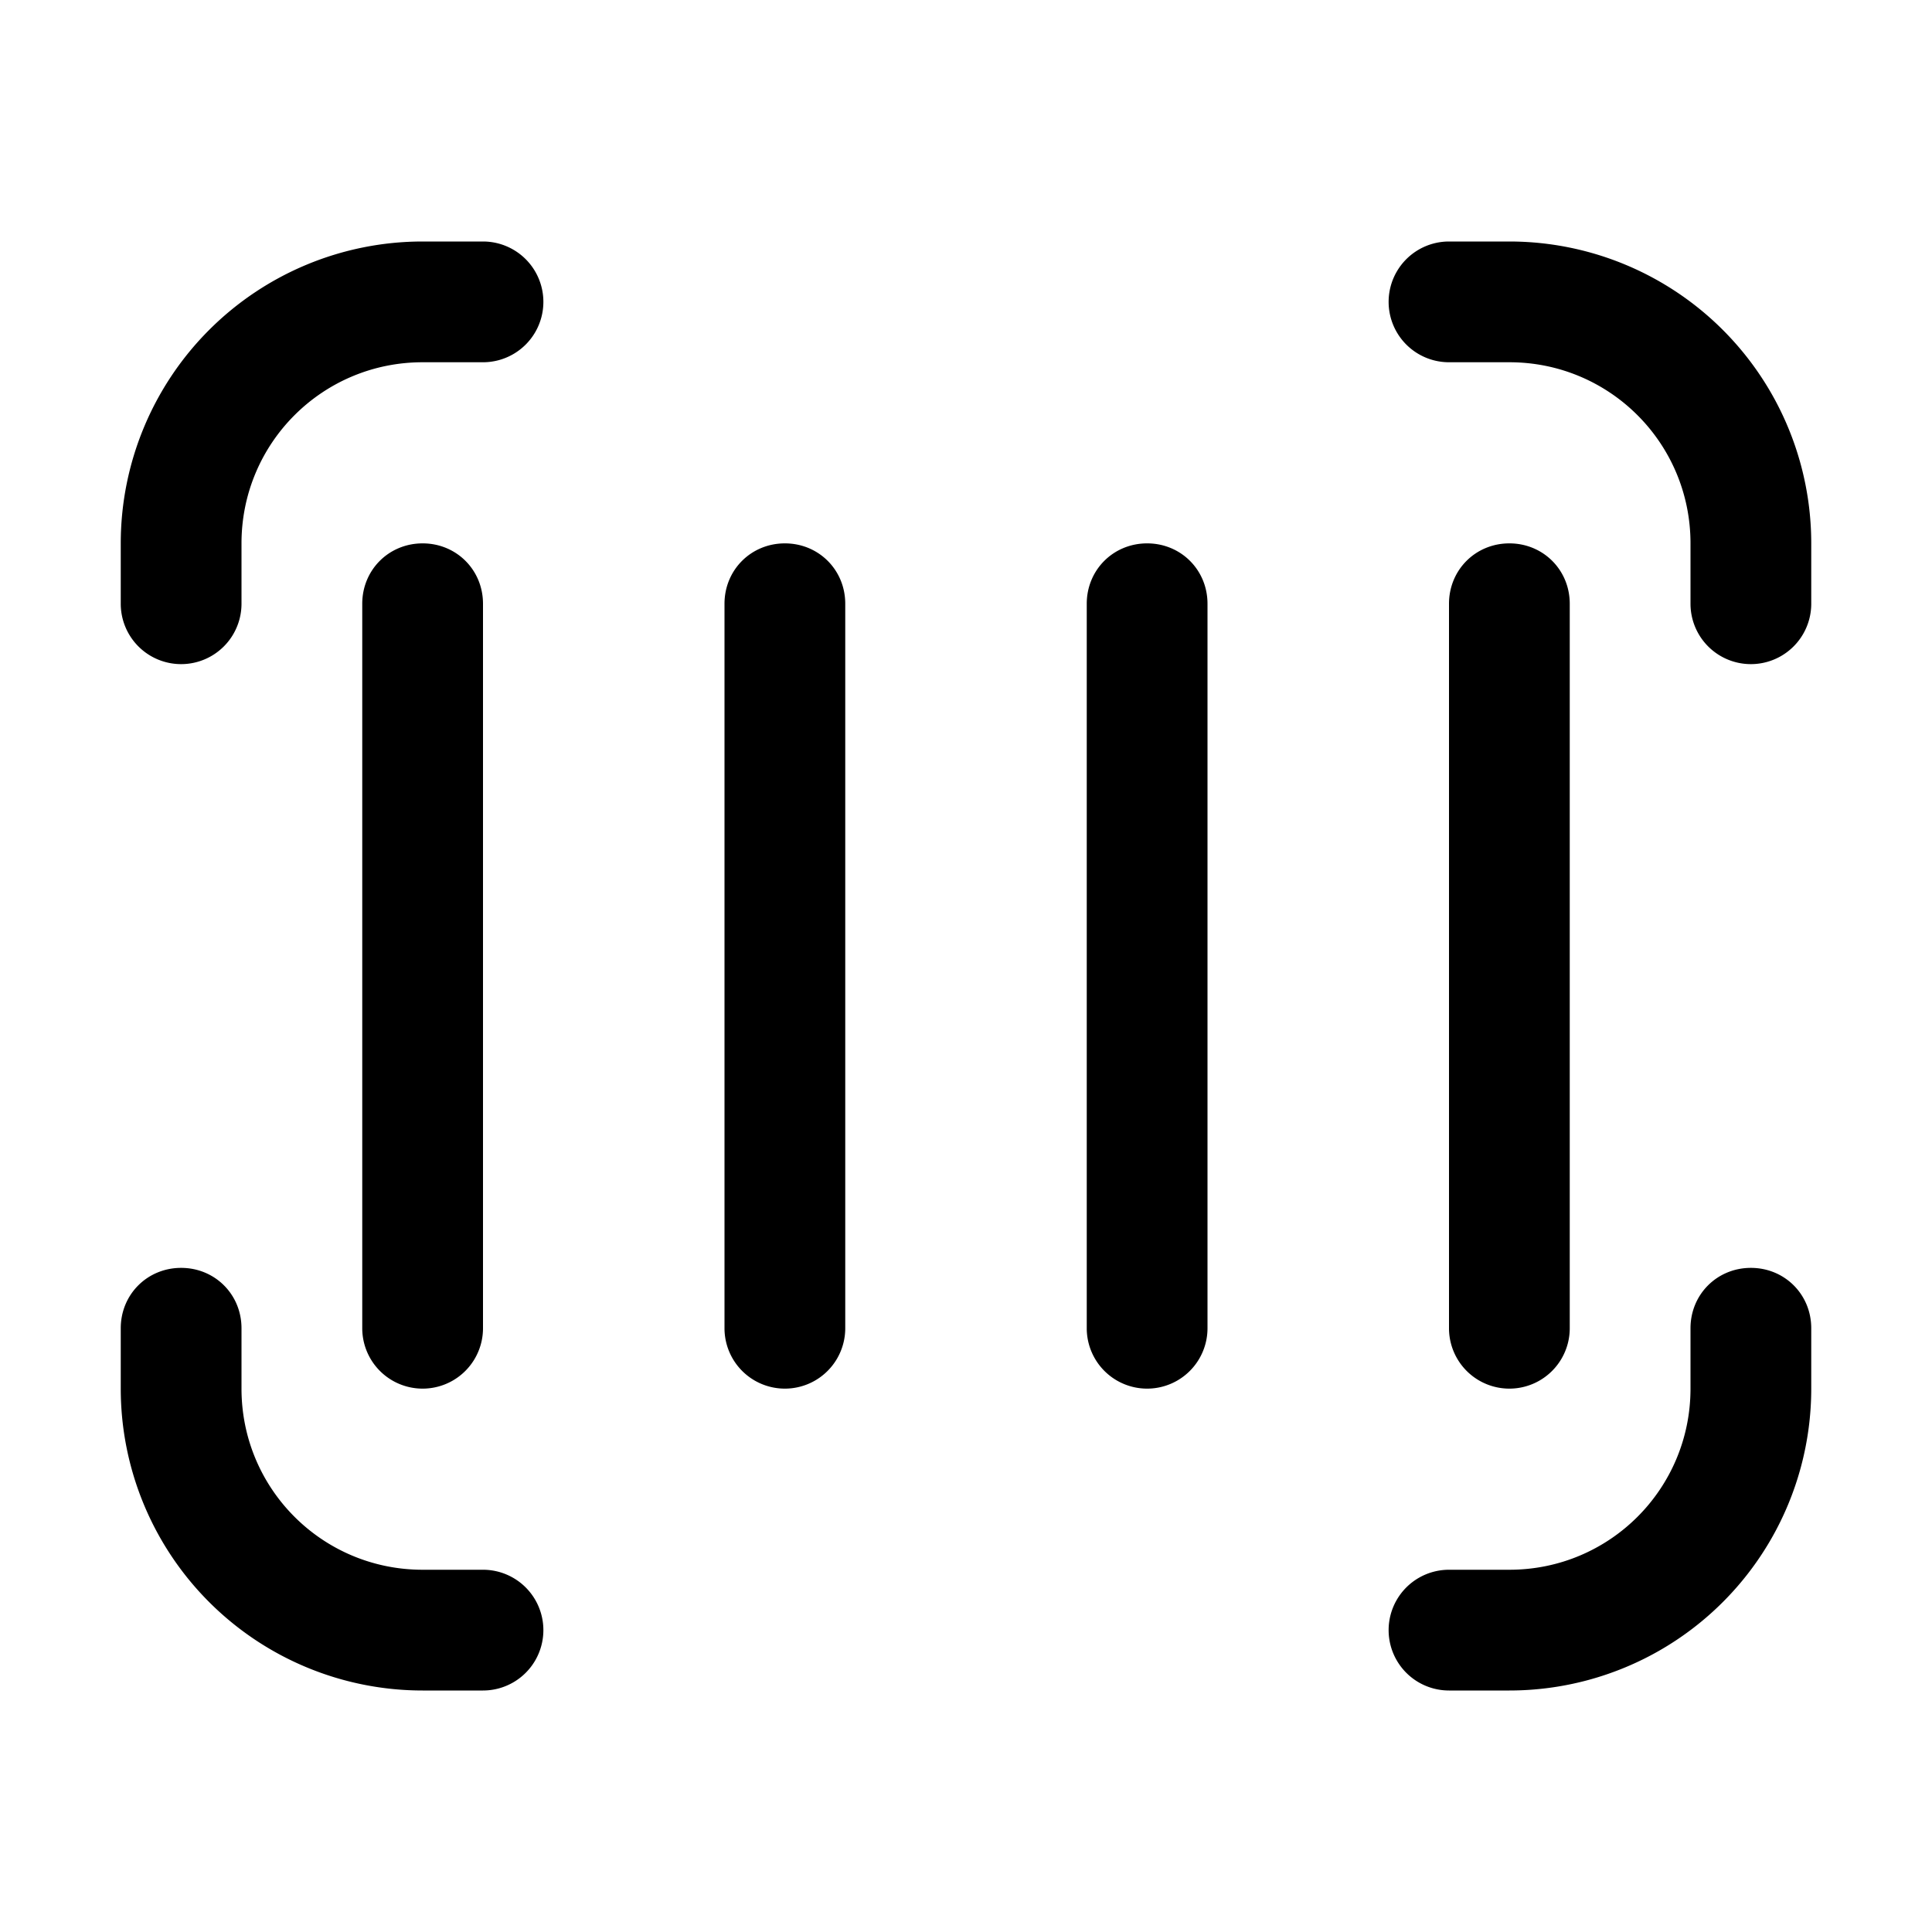 <svg width="16" height="16" viewBox="0 0 16 16" xmlns="http://www.w3.org/2000/svg"><path d="M1.5 10.5c.28 0 .5.22.5.5v.5c0 .83.67 1.5 1.5 1.5H4a.5.5 0 0 1 0 1h-.5A2.5 2.5 0 0 1 1 11.5V11c0-.28.22-.5.5-.5Zm13 0c.28 0 .5.22.5.5v.5a2.5 2.5 0 0 1-2.5 2.5H12a.5.5 0 0 1 0-1h.5c.83 0 1.5-.67 1.5-1.5V11c0-.28.22-.5.5-.5Zm-11-6c.28 0 .5.22.5.5v6a.5.5 0 0 1-1 0V5c0-.28.22-.5.5-.5Zm3 0c.28 0 .5.22.5.5v6a.5.5 0 0 1-1 0V5c0-.28.22-.5.5-.5Zm3 0c.28 0 .5.22.5.5v6a.5.5 0 0 1-1 0V5c0-.28.22-.5.5-.5Zm3 0c.28 0 .5.22.5.5v6a.5.5 0 0 1-1 0V5c0-.28.22-.5.5-.5ZM4 2a.5.5 0 0 1 0 1h-.5C2.67 3 2 3.67 2 4.5V5a.5.5 0 0 1-1 0v-.5A2.5 2.5 0 0 1 3.5 2H4Zm8.5 0A2.5 2.5 0 0 1 15 4.5V5a.5.5 0 0 1-1 0v-.5c0-.83-.67-1.5-1.5-1.5H12a.5.5 0 0 1 0-1h.5Z"/></svg>